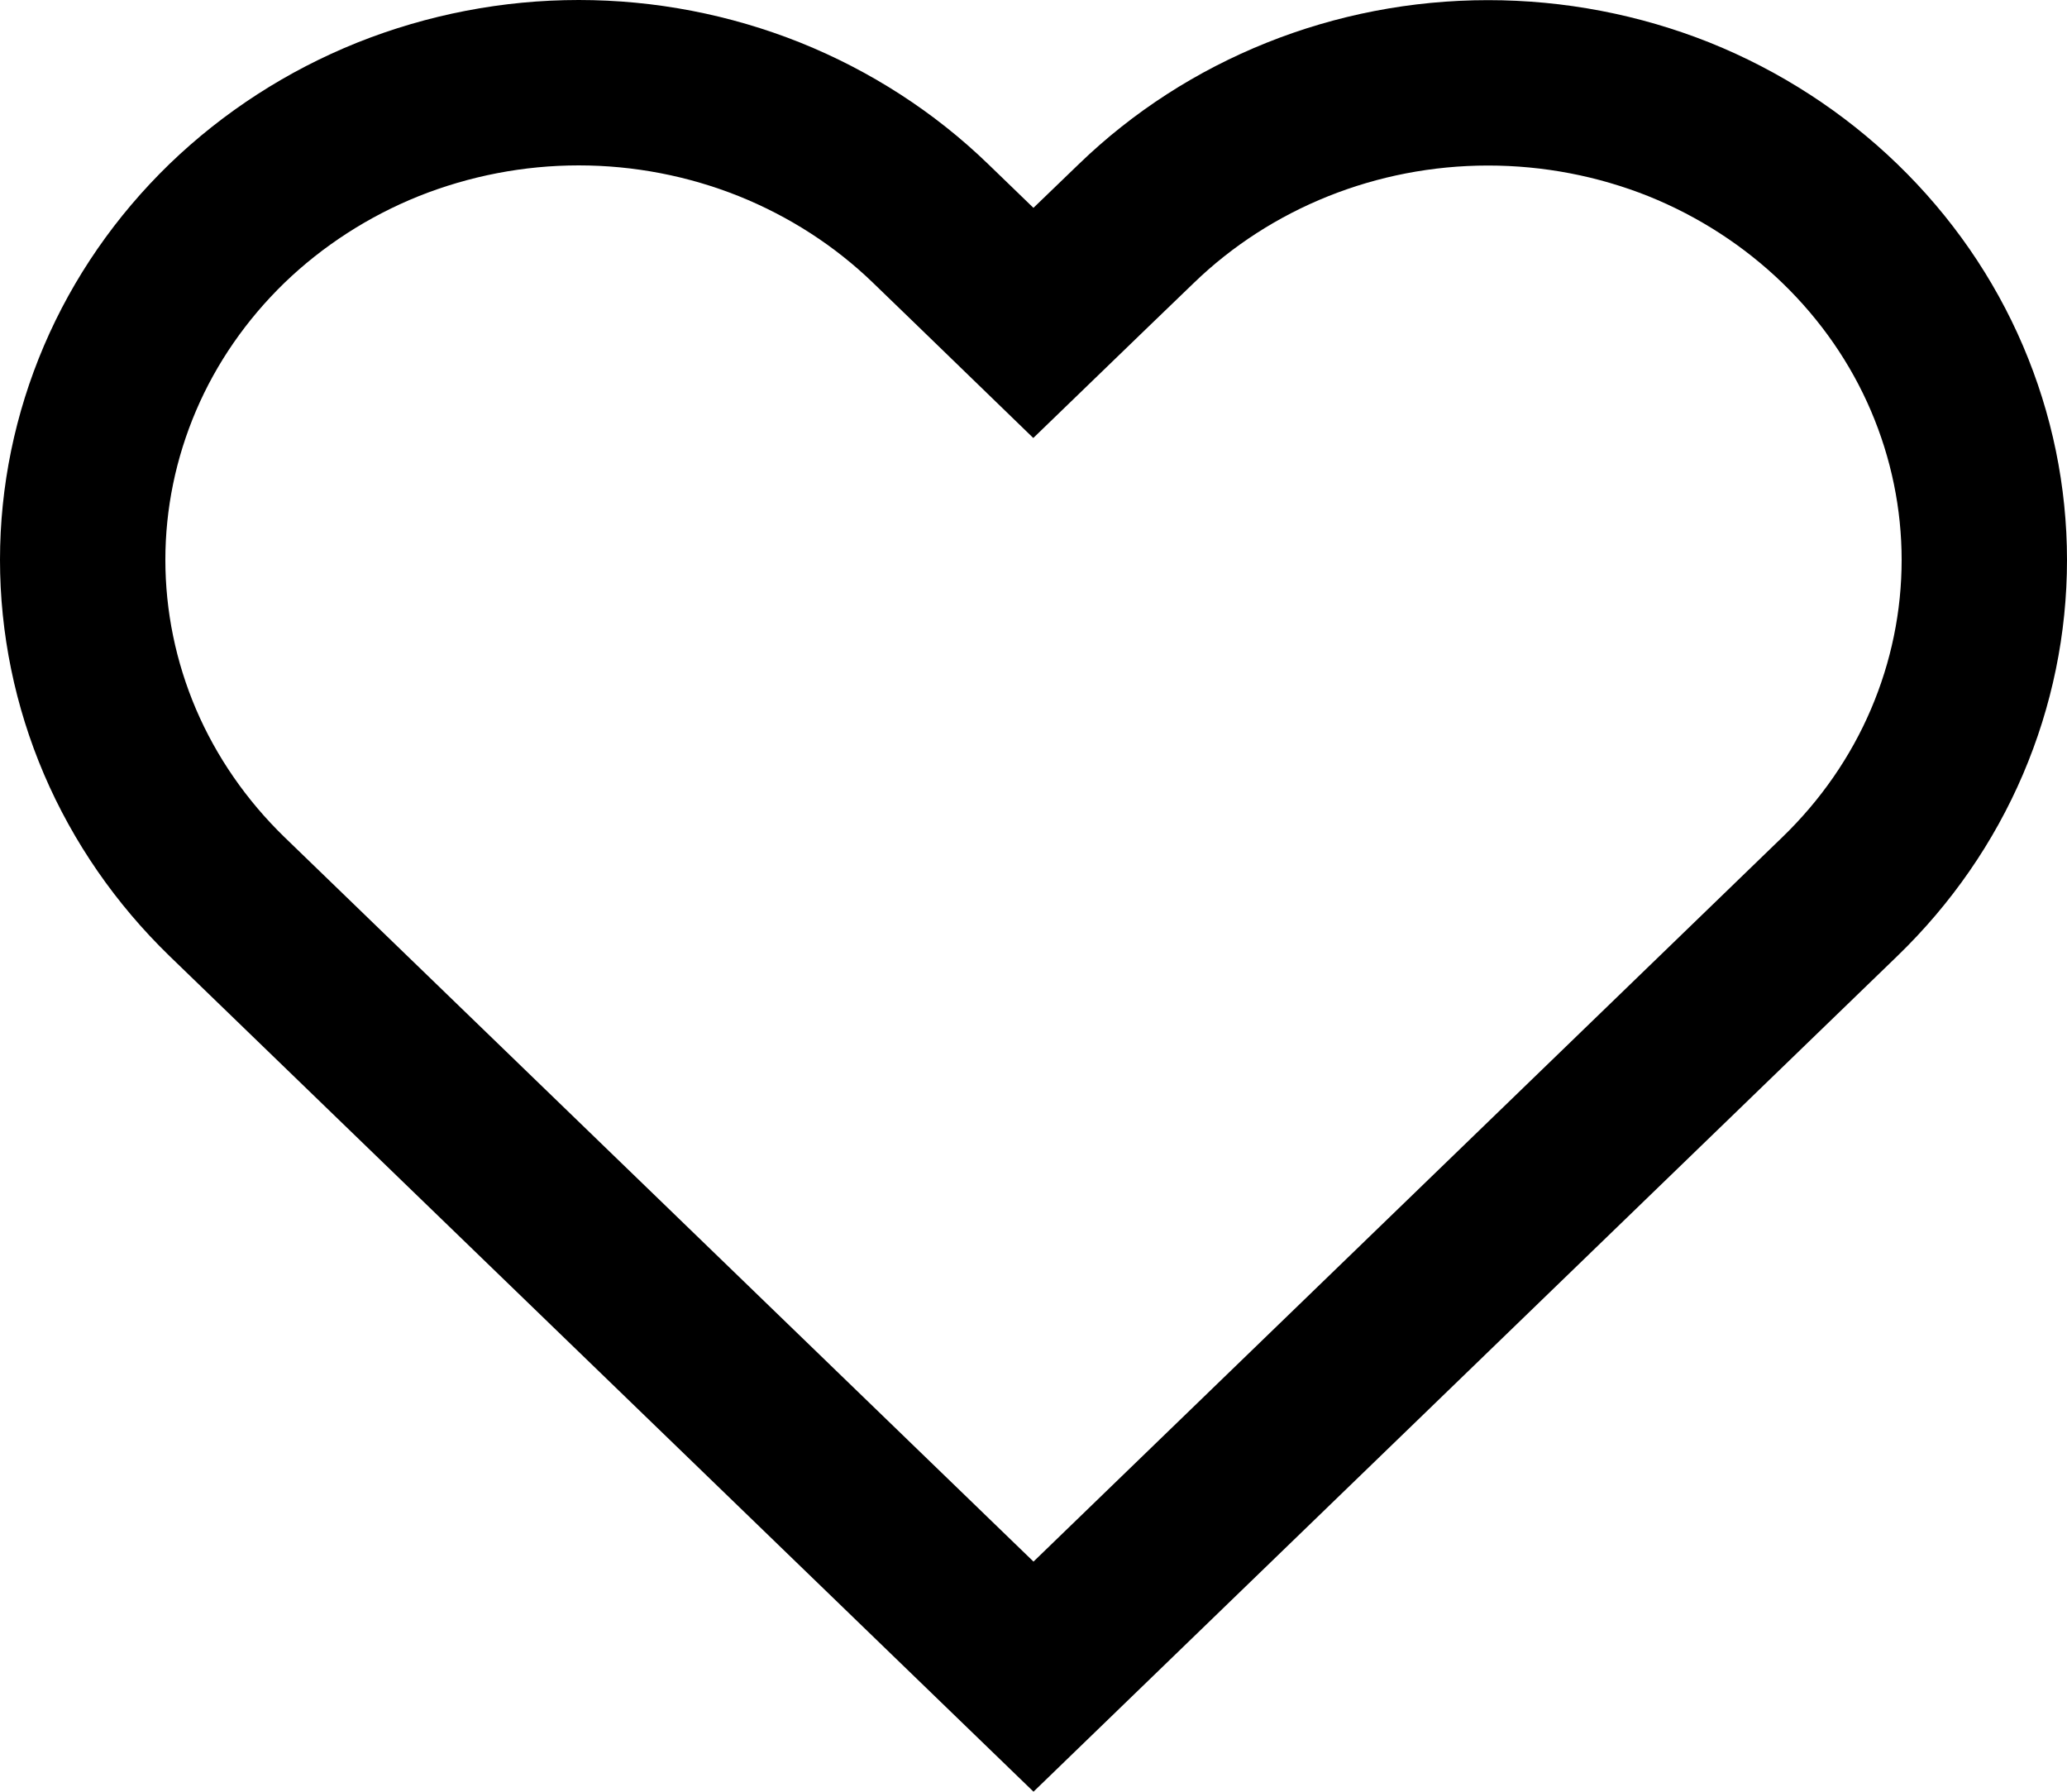 <?xml version="1.0" encoding="UTF-8"?>
<svg xmlns="http://www.w3.org/2000/svg" width="15" height="13" viewBox="0 0 15 13" fill="none">
  <path d="M4.2 0.6C4.676 0.6 5.146 0.691 5.584 0.866C6.022 1.042 6.42 1.299 6.753 1.621L7.082 1.939L7.499 2.343L7.916 1.94L8.246 1.622C8.92 0.97 9.838 0.601 10.799 0.601C11.274 0.601 11.745 0.691 12.184 0.866C12.622 1.042 13.019 1.3 13.352 1.622C13.686 1.945 13.95 2.326 14.129 2.745C14.308 3.164 14.4 3.612 14.4 4.063C14.4 4.515 14.308 4.963 14.129 5.382C13.95 5.801 13.686 6.182 13.352 6.505L7.5 12.165L1.647 6.505C1.314 6.182 1.05 5.8 0.871 5.382C0.692 4.963 0.6 4.514 0.6 4.062C0.6 3.611 0.692 3.163 0.871 2.744C1.05 2.325 1.314 1.944 1.647 1.621C1.981 1.299 2.378 1.042 2.816 0.866C3.255 0.691 3.725 0.6 4.2 0.6Z" stroke="black" stroke-width="1.2" stroke-linecap="square"></path>
</svg>
